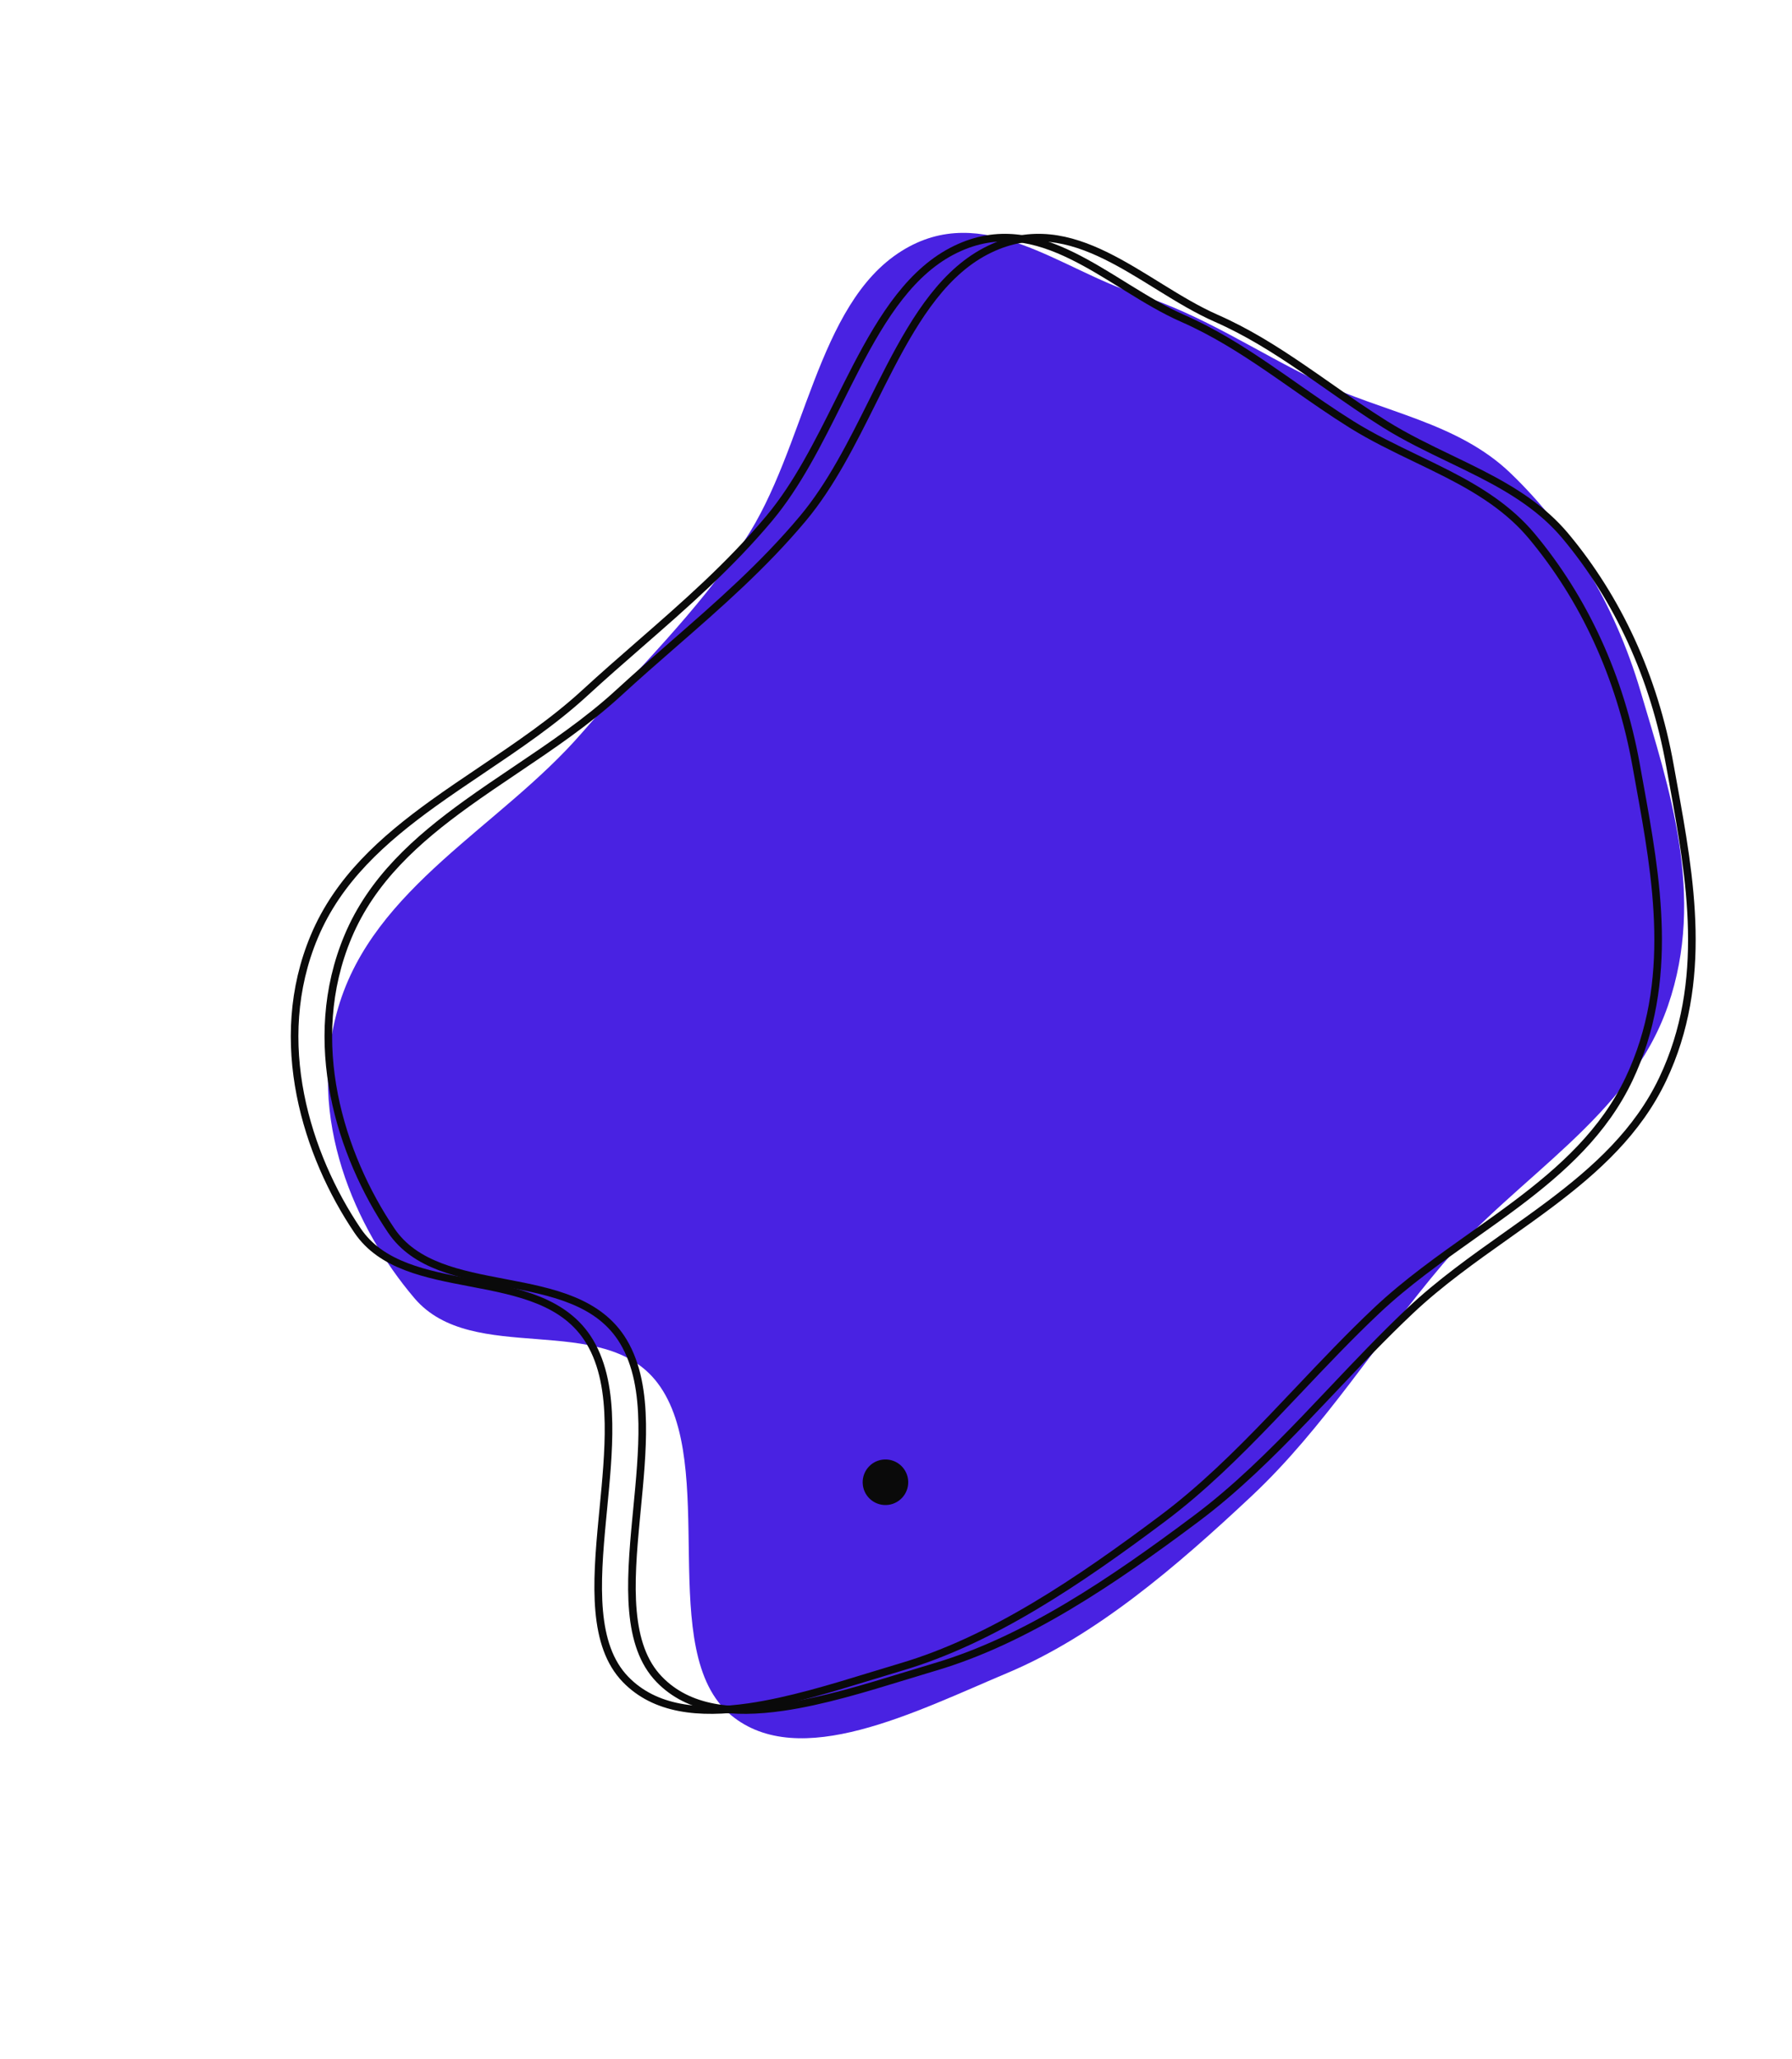 <?xml version="1.0" encoding="UTF-8"?> <svg xmlns="http://www.w3.org/2000/svg" width="236" height="271" viewBox="0 0 236 271" fill="none"><path d="M173.537 50.173C182.081 54.269 191.938 55.571 198.918 62.268C206.651 69.686 212.628 79.418 216.039 90.948C219.79 103.628 224.669 117.9 219.662 132.384C214.58 147.084 199.818 154.845 189.922 166.497C181.364 176.573 174.327 188.011 164.913 196.848C154.819 206.322 144.283 215.315 132.726 220.184C120.484 225.34 105.245 233.182 96.272 225.762C86.201 217.434 94.773 192.802 86.593 182.034C79.377 172.535 62.226 179.875 54.578 170.877C46.828 161.761 40.238 147.201 44.558 132.584C49.233 116.764 65.859 108.837 76.537 96.574C83.897 88.122 91.755 80.636 98.072 71.124C106.101 59.033 107.506 40.071 118.726 33.045C129.47 26.317 139.76 35.584 149.81 38.724C158.328 41.386 165.531 46.334 173.537 50.173Z" fill="#4922E2"></path><path d="M182.423 55.865C185.155 57.57 188.09 58.983 190.985 60.377C192.373 61.044 193.751 61.708 195.093 62.397C199.267 64.539 203.157 66.955 206.19 70.592C212.996 78.751 217.824 89.004 219.923 100.758C220.064 101.549 220.208 102.346 220.354 103.147C222.61 115.583 225.08 129.199 218.976 142.039C215.691 148.95 210.219 153.922 204.129 158.495C202.269 159.891 200.347 161.253 198.413 162.624C194.046 165.717 189.625 168.85 185.752 172.501C182.182 175.865 178.795 179.442 175.432 182.994C174.252 184.241 173.075 185.484 171.894 186.713C167.339 191.457 162.713 196.015 157.58 199.859C146.5 208.157 135.096 215.878 123.165 219.41C121.885 219.788 120.576 220.189 119.249 220.596C113.935 222.224 108.32 223.944 103.071 224.7C96.505 225.646 90.693 225.054 86.819 221.05C84.66 218.819 83.68 215.719 83.353 212.065C83.026 208.41 83.357 204.269 83.762 200.01C83.805 199.553 83.85 199.095 83.894 198.636C84.261 194.835 84.633 190.98 84.576 187.393C84.513 183.374 83.911 179.623 82.11 176.61C80.509 173.931 78.145 172.289 75.439 171.175C72.747 170.065 69.684 169.466 66.665 168.891L66.404 168.841C63.454 168.279 60.554 167.726 57.98 166.744C55.342 165.736 53.087 164.29 51.512 161.955C44.87 152.111 40.019 137.093 45.839 123.261C48.983 115.789 54.84 110.545 61.466 105.774C63.534 104.284 65.685 102.837 67.847 101.382C72.574 98.201 77.361 94.979 81.486 91.186C83.854 89.01 86.263 86.909 88.669 84.811C94.601 79.639 100.515 74.482 105.751 68.23C109.444 63.82 112.236 58.228 114.96 52.772C115.707 51.275 116.449 49.789 117.203 48.341C120.735 41.555 124.527 35.592 130.327 32.801C135.842 30.147 140.824 31.297 145.69 33.693C147.931 34.797 150.127 36.155 152.334 37.519C152.53 37.641 152.726 37.762 152.922 37.883C155.317 39.361 157.727 40.82 160.173 41.894C164.216 43.67 167.882 45.975 171.489 48.435C172.635 49.216 173.778 50.014 174.925 50.816C177.377 52.531 179.85 54.259 182.423 55.865Z" stroke="#0A0A0A"></path><path d="M177.981 55.865C180.713 57.569 183.648 58.982 186.544 60.376C187.931 61.044 189.309 61.707 190.652 62.396C194.825 64.538 198.715 66.955 201.749 70.591C208.554 78.751 213.382 89.003 215.481 100.758C215.622 101.549 215.767 102.345 215.912 103.146C218.168 115.582 220.638 129.199 214.535 142.038C211.249 148.95 205.777 153.922 199.687 158.494C197.828 159.891 195.905 161.253 193.971 162.623C189.605 165.717 185.183 168.85 181.31 172.5C177.74 175.865 174.353 179.442 170.99 182.994C169.81 184.24 168.633 185.483 167.452 186.713C162.897 191.457 158.271 196.014 153.138 199.859C142.058 208.157 130.654 215.878 118.723 219.409C117.443 219.788 116.134 220.189 114.807 220.595C109.493 222.223 103.879 223.943 98.63 224.7C92.064 225.645 86.251 225.053 82.377 221.05C80.218 218.818 79.238 215.719 78.911 212.065C78.584 208.409 78.916 204.268 79.32 200.01C79.364 199.553 79.408 199.095 79.452 198.636C79.819 194.835 80.192 190.979 80.135 187.392C80.071 183.373 79.469 179.622 77.668 176.609C76.067 173.931 73.703 172.289 70.998 171.174C68.305 170.065 65.242 169.466 62.223 168.89L61.963 168.84C59.012 168.278 56.112 167.726 53.539 166.743C50.901 165.736 48.646 164.289 47.07 161.954C40.428 152.111 35.577 137.093 41.398 123.261C44.542 115.789 50.398 110.545 57.024 105.773C59.093 104.284 61.243 102.837 63.406 101.381C68.133 98.2 72.919 94.979 77.044 91.186C79.412 89.009 81.821 86.909 84.227 84.811C90.159 79.638 96.074 74.481 101.309 68.23C105.002 63.82 107.794 58.227 110.518 52.771C111.266 51.275 112.008 49.789 112.761 48.34C116.294 41.555 120.086 35.592 125.885 32.801C131.4 30.146 136.383 31.297 141.248 33.693C143.489 34.796 145.686 36.154 147.892 37.519C148.088 37.64 148.284 37.761 148.481 37.883C150.875 39.361 153.285 40.819 155.732 41.894C159.775 43.669 163.44 45.975 167.047 48.434C168.193 49.215 169.336 50.014 170.483 50.816C172.935 52.53 175.409 54.259 177.981 55.865Z" stroke="#0A0A0A"></path><circle cx="116.61" cy="195.106" r="3" transform="rotate(-1.62 116.61 195.106)" fill="#0A0A0A"></circle></svg> 